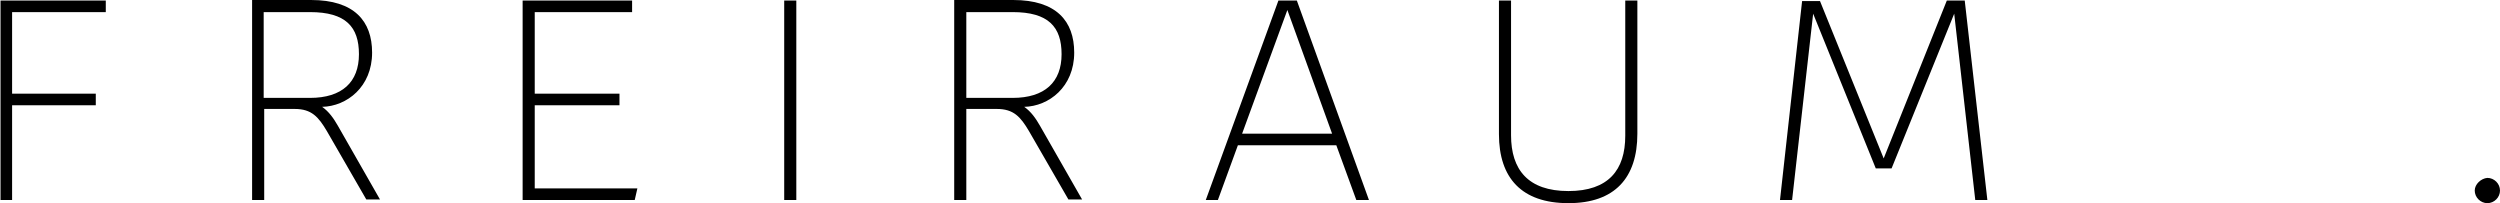 <?xml version="1.0" encoding="UTF-8" standalone="no"?>
<!-- Generator: Adobe Illustrator 19.1.0, SVG Export Plug-In . SVG Version: 6.00 Build 0)  -->

<svg
   xmlns:dc="http://purl.org/dc/elements/1.1/"
   xmlns:cc="http://creativecommons.org/ns#"
   xmlns:rdf="http://www.w3.org/1999/02/22-rdf-syntax-ns#"
   xmlns:svg="http://www.w3.org/2000/svg"
   xmlns="http://www.w3.org/2000/svg"
   xmlns:sodipodi="http://sodipodi.sourceforge.net/DTD/sodipodi-0.dtd"
   xmlns:inkscape="http://www.inkscape.org/namespaces/inkscape"
   version="1.1"
   id="Ebene_1"
   x="0px"
   y="0px"
   viewBox="0 0 475 38.6"
   xml:space="preserve"
   inkscape:version="0.91 r13725"
   sodipodi:docname="logo_freiraum_sw1.svg"
   width="475"
   height="38.6"><defs
     id="defs9" /><sodipodi:namedview
     pagecolor="#ffffff"
     bordercolor="#666666"
     borderopacity="1"
     objecttolerance="10"
     gridtolerance="10"
     guidetolerance="10"
     inkscape:pageopacity="0"
     inkscape:pageshadow="2"
     inkscape:window-width="1920"
     inkscape:window-height="1027"
     id="namedview7"
     showgrid="false"
     showborder="true"
     borderlayer="false"
     inkscape:showpageshadow="false"
     fit-margin-top="0"
     fit-margin-left="0"
     fit-margin-right="0"
     fit-margin-bottom="0"
     inkscape:zoom="0.58793887"
     inkscape:cx="-15.027287"
     inkscape:cy="19.55"
     inkscape:window-x="1592"
     inkscape:window-y="-8"
     inkscape:window-maximized="1"
     inkscape:current-layer="Ebene_1" /><g
     id="g3"
     transform="translate(-60.1,-75.6)"><path
       d="m 530.3,111.8 c 0,1.3 1.1,2.4 2.4,2.4 1.3,0 2.4,-1.1 2.4,-2.4 0,-1.3 -1.1,-2.4 -2.4,-2.4 -1.2,0.1 -2.4,1.2 -2.4,2.4 m -132,1.8 2.3,0 4,-35.4 11.9,29.4 3,0 11.9,-29.4 4,35.4 2.3,0 -4.3,-37.9 -3.4,0 -12,30 -12.1,-29.9 -3.4,0 -4.2,37.8 z m -53.4,-12.5 c 0,8.3 4.3,13.1 13.2,13.1 8.8,0 13.1,-4.8 13.1,-13.2 l 0,-25.3 -2.3,0 0,25.7 c 0,6.5 -3.2,10.5 -10.8,10.5 -7.7,0 -10.9,-4.1 -10.9,-10.6 l 0,-25.6 -2.3,0 0,25.4 z m -48.8,-0.1 8.6,-23.5 8.5,23.5 -17.1,0 z m -6.9,12.6 2.3,0 3.8,-10.4 18.7,0 3.8,10.4 2.4,0 -13.7,-37.9 -3.5,0 -13.8,37.9 z m -45.5,-19.3 0,-16.4 8.8,0 c 6.8,0 9.3,2.8 9.3,8 0,5.3 -3.2,8.3 -9.3,8.3 l -8.8,0 z m -2.3,19.3 2.3,0 0,-17.3 5.8,0 c 3.2,0 4.5,1.5 6.1,4.2 l 7.5,13 2.6,0 -8,-14 c -0.8,-1.4 -1.7,-2.7 -3,-3.6 4.7,-0.1 9.5,-3.8 9.5,-10.3 0,-6 -3.4,-10 -11.6,-10 l -11.2,0 0,38 z m -32.3,0 2.3,0 0,-37.9 -2.3,0 0,37.9 z m -49.7,0 21.3,0 0.5,-2.2 -19.5,0 0,-15.8 16.1,0 0,-2.2 -16.1,0 0,-15.5 18.5,0 0,-2.2 -20.8,0 0,37.9 z m -49.2,-19.3 0,-16.4 8.8,0 c 6.8,0 9.3,2.8 9.3,8 0,5.3 -3.2,8.3 -9.3,8.3 l -8.8,0 z m -2.2,19.3 2.3,0 0,-17.3 5.8,0 c 3.2,0 4.5,1.5 6.1,4.2 l 7.5,13 2.6,0 -8,-14 c -0.8,-1.4 -1.7,-2.7 -3,-3.6 4.7,-0.1 9.5,-3.8 9.5,-10.3 0,-6 -3.4,-10 -11.6,-10 l -11.2,0 0,38 z m -47.9,0 2.3,0 0,-18 15.9,0 0,-2.2 -15.9,0 0,-15.5 17.8,0 0,-2.2 -20,0 0,37.9 z"
       id="path5"
       inkscape:connector-curvature="0" /></g></svg>